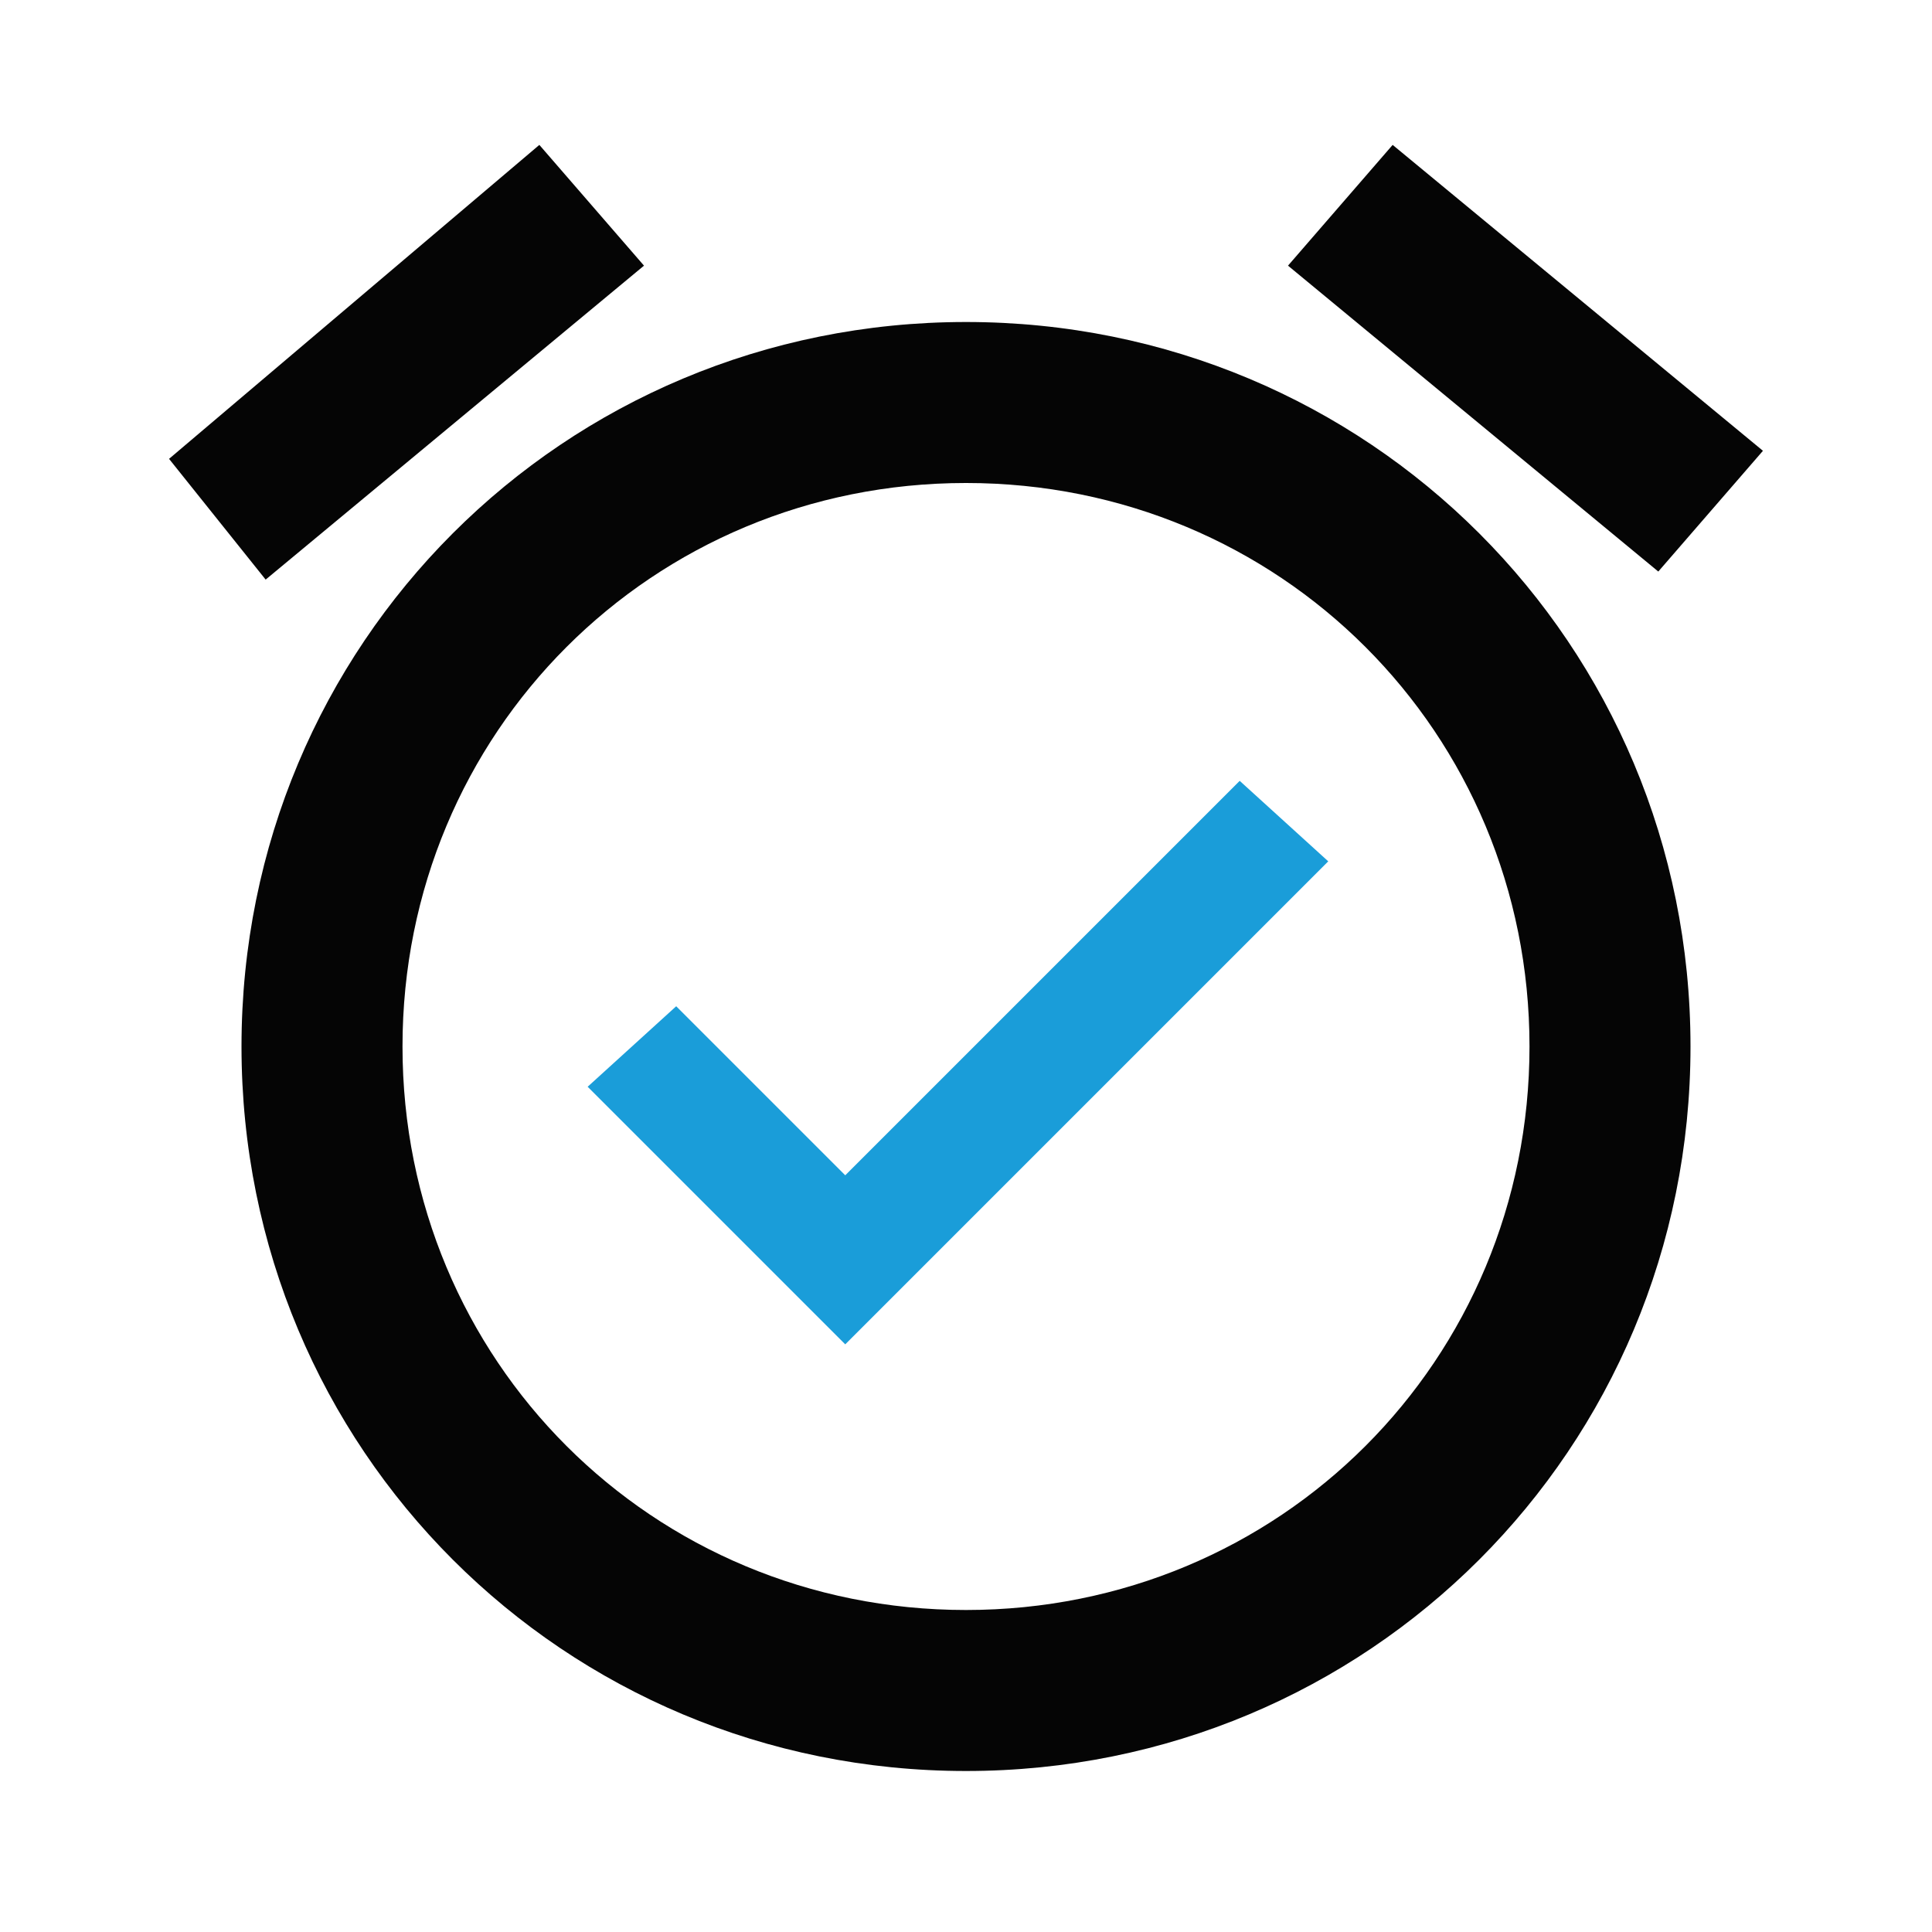 <?xml version="1.0" encoding="utf-8"?>
<!-- Generator: Adobe Illustrator 26.0.3, SVG Export Plug-In . SVG Version: 6.00 Build 0)  -->
<svg version="1.1" id="Ebene_1" xmlns="http://www.w3.org/2000/svg" xmlns:xlink="http://www.w3.org/1999/xlink" x="0px" y="0px"
	 viewBox="0 0 24 24" style="enable-background:new 0 0 24 24;" xml:space="preserve">
<style type="text/css">
	.st0{fill:none;}
	.st1{fill:#050505;}
	.st2{fill:#1A9DD9;}
</style>
<g id="Ebene_1_00000062914697769098594810000000743853396152622750_">
	<path class="st0" d="M0,0h24v24H0V0z"/>
	<path class="st1" d="M17.3,1.8l4.6,3.8l-1.3,1.5L16,3.3L17.3,1.8z M6.7,1.8L8,3.3L3.3,7.2L2.1,5.7L6.7,1.8z M12,4c-5,0-9,4-9,9
		s4,9,9,9s9-4,9-9S17,4,12,4z M12,20c-3.9,0-7-3.1-7-7s3.1-7,7-7s7,3.1,7,7S15.9,20,12,20z"/>
</g>
<g id="Ebene_2_00000083776637939946975290000000409137577739960963_">
	<polygon class="st2" points="10.5,14.6 8.4,12.5 7.3,13.5 10.5,16.7 16.5,10.7 15.4,9.7 	"/>
</g>
</svg>
